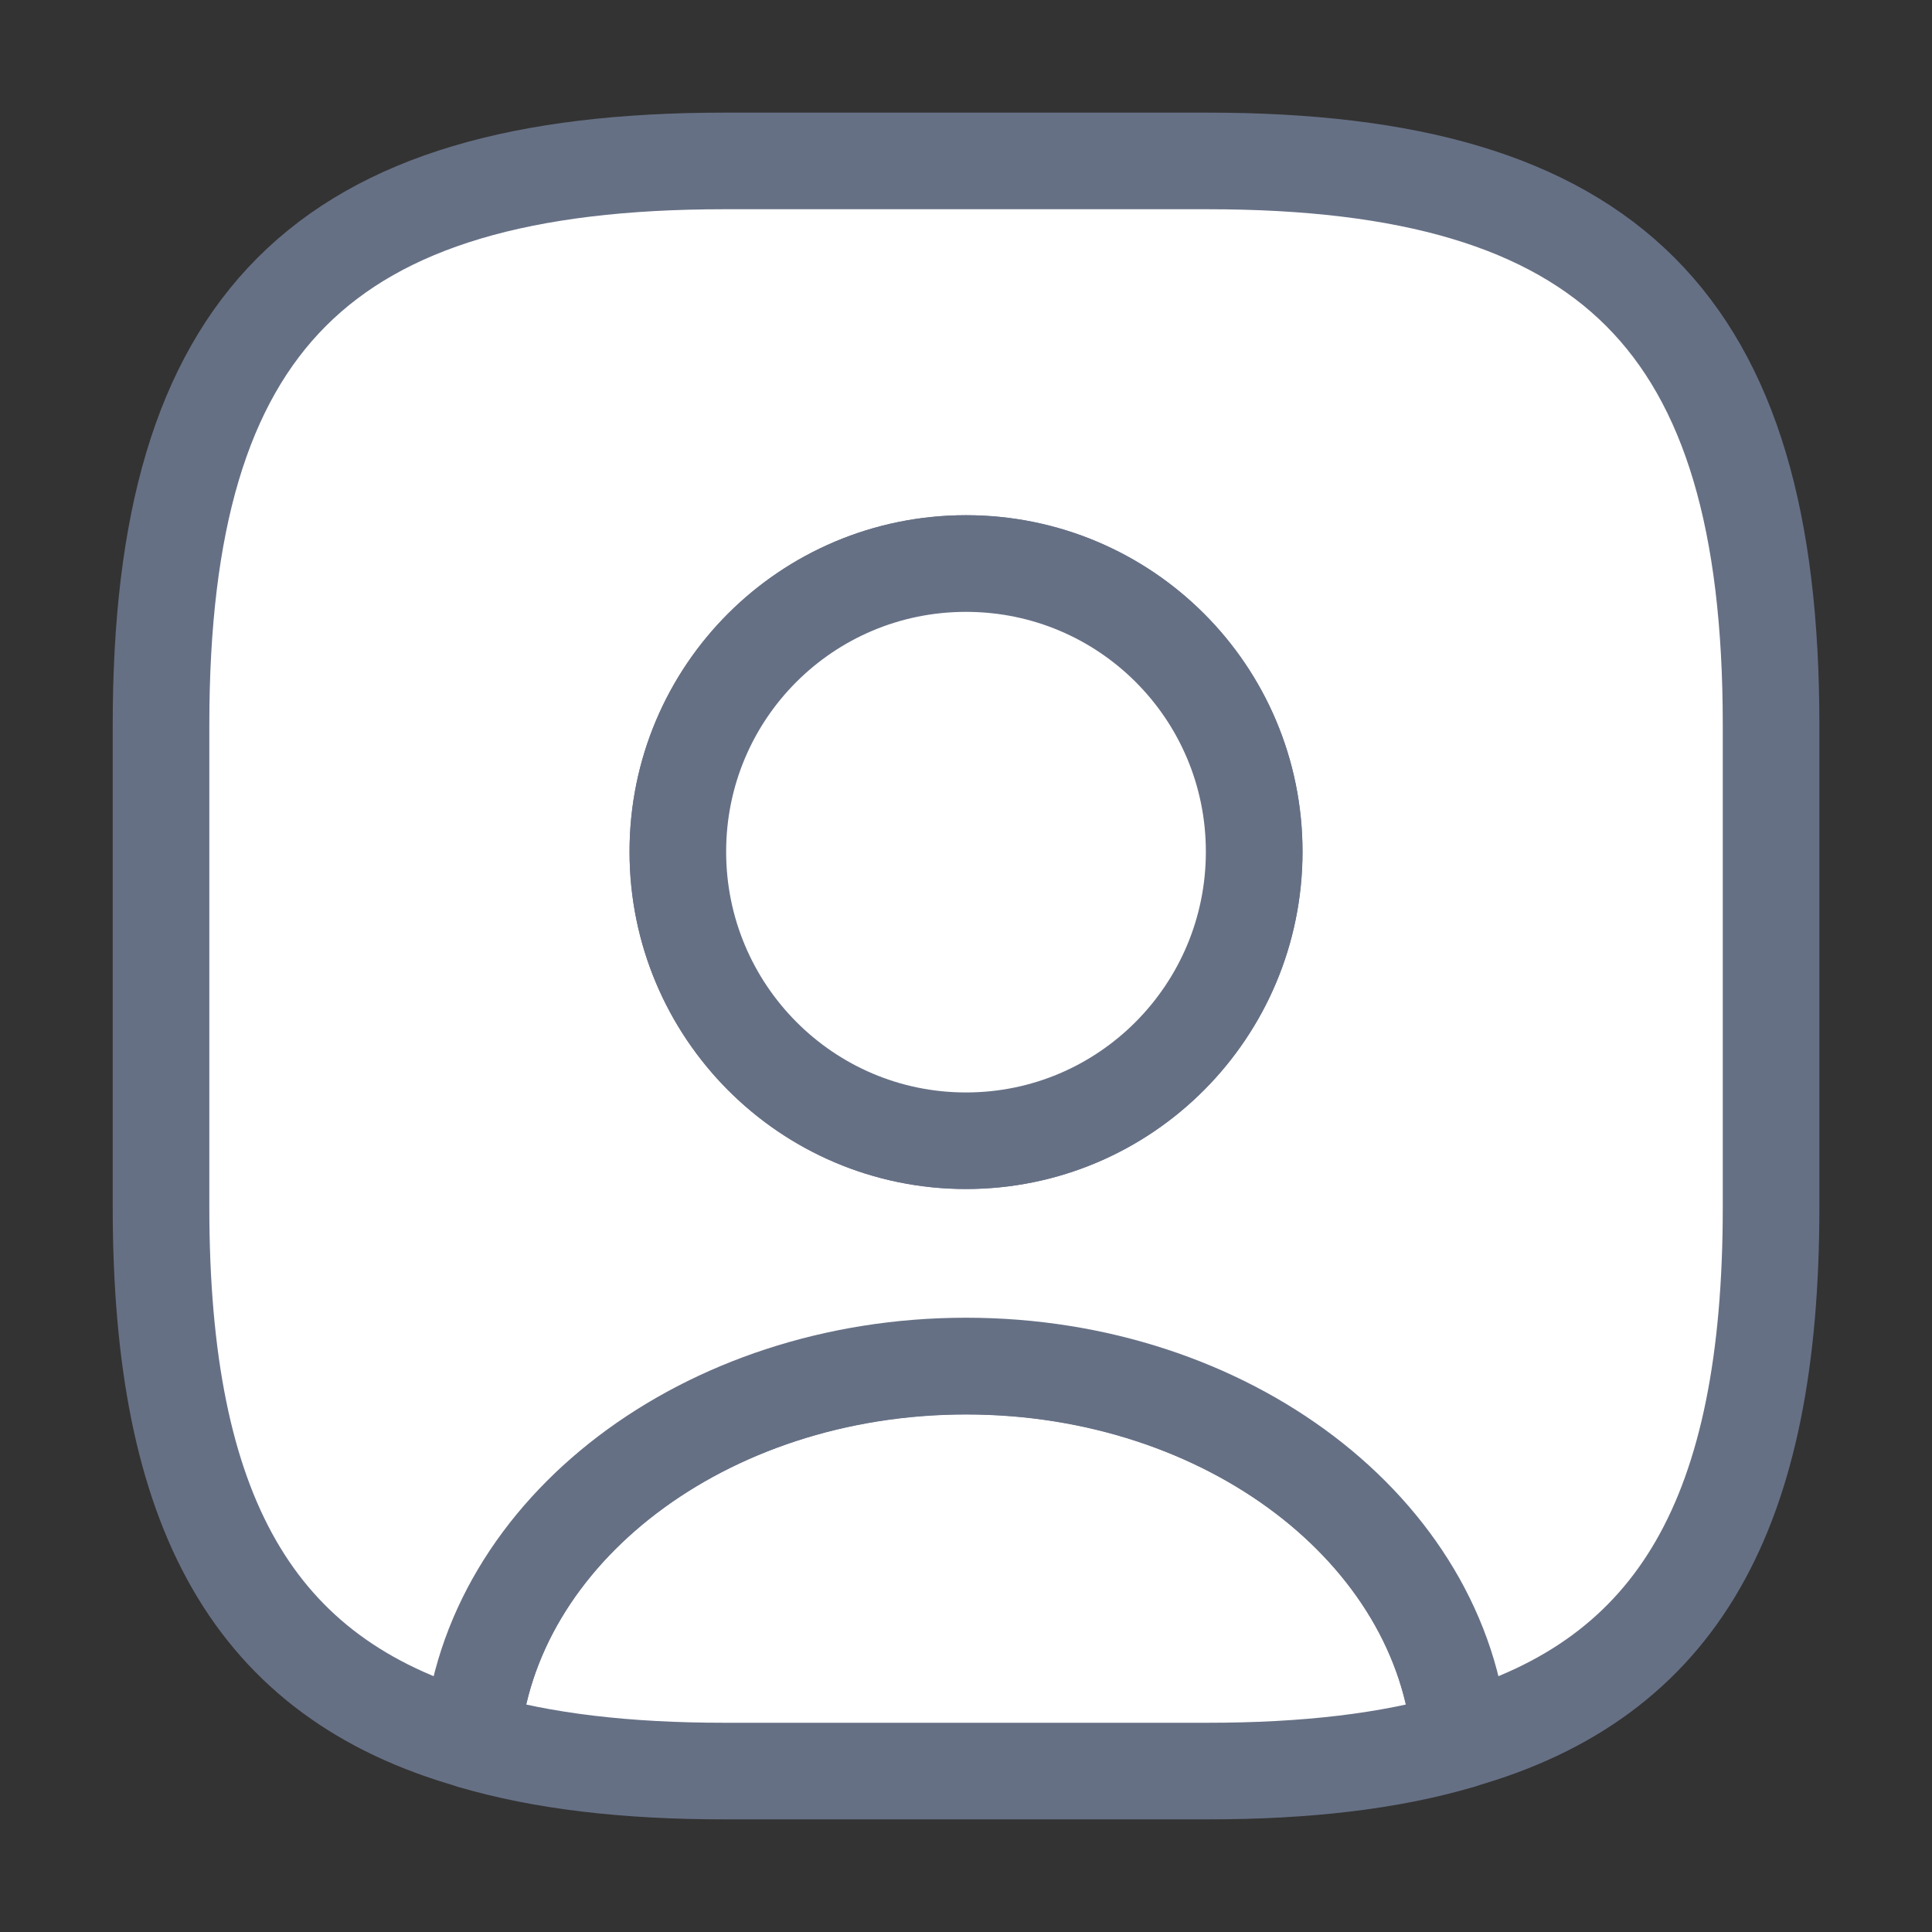 <svg width="20" height="20" viewBox="0 0 20 20" fill="none" xmlns="http://www.w3.org/2000/svg">
<rect x="0" y="0" width="20" height="20" fill="#333333" stroke="none"/>
<path d="M15.117 18.018C14.384 18.234 13.517 18.334 12.501 18.334H7.5C6.484 18.334 5.617 18.234 4.884 18.018C5.067 15.851 7.292 14.143 10.001 14.143C12.709 14.143 14.934 15.851 15.117 18.018Z" fill="white" stroke="#667085" stroke-linecap="round" stroke-linejoin="round"/>
<path d="M12.5 1.666H7.5C3.334 1.666 1.667 3.333 1.667 7.499V12.499C1.667 15.649 2.617 17.374 4.884 18.016C5.067 15.849 7.292 14.141 10 14.141C12.709 14.141 14.934 15.849 15.117 18.016C17.384 17.374 18.334 15.649 18.334 12.499V7.499C18.334 3.333 16.667 1.666 12.5 1.666ZM10 11.808C8.35 11.808 7.017 10.466 7.017 8.816C7.017 7.166 8.35 5.833 10 5.833C11.65 5.833 12.984 7.166 12.984 8.816C12.984 10.466 11.65 11.808 10 11.808Z" fill="white" stroke="#667085" stroke-linecap="round" stroke-linejoin="round"/>
<path d="M12.983 8.817C12.983 10.467 11.65 11.809 10 11.809C8.35 11.809 7.017 10.467 7.017 8.817C7.017 7.167 8.35 5.834 10 5.834C11.65 5.834 12.983 7.167 12.983 8.817Z" fill="white" stroke="#667085" stroke-linecap="round" stroke-linejoin="round"/>
</svg>
